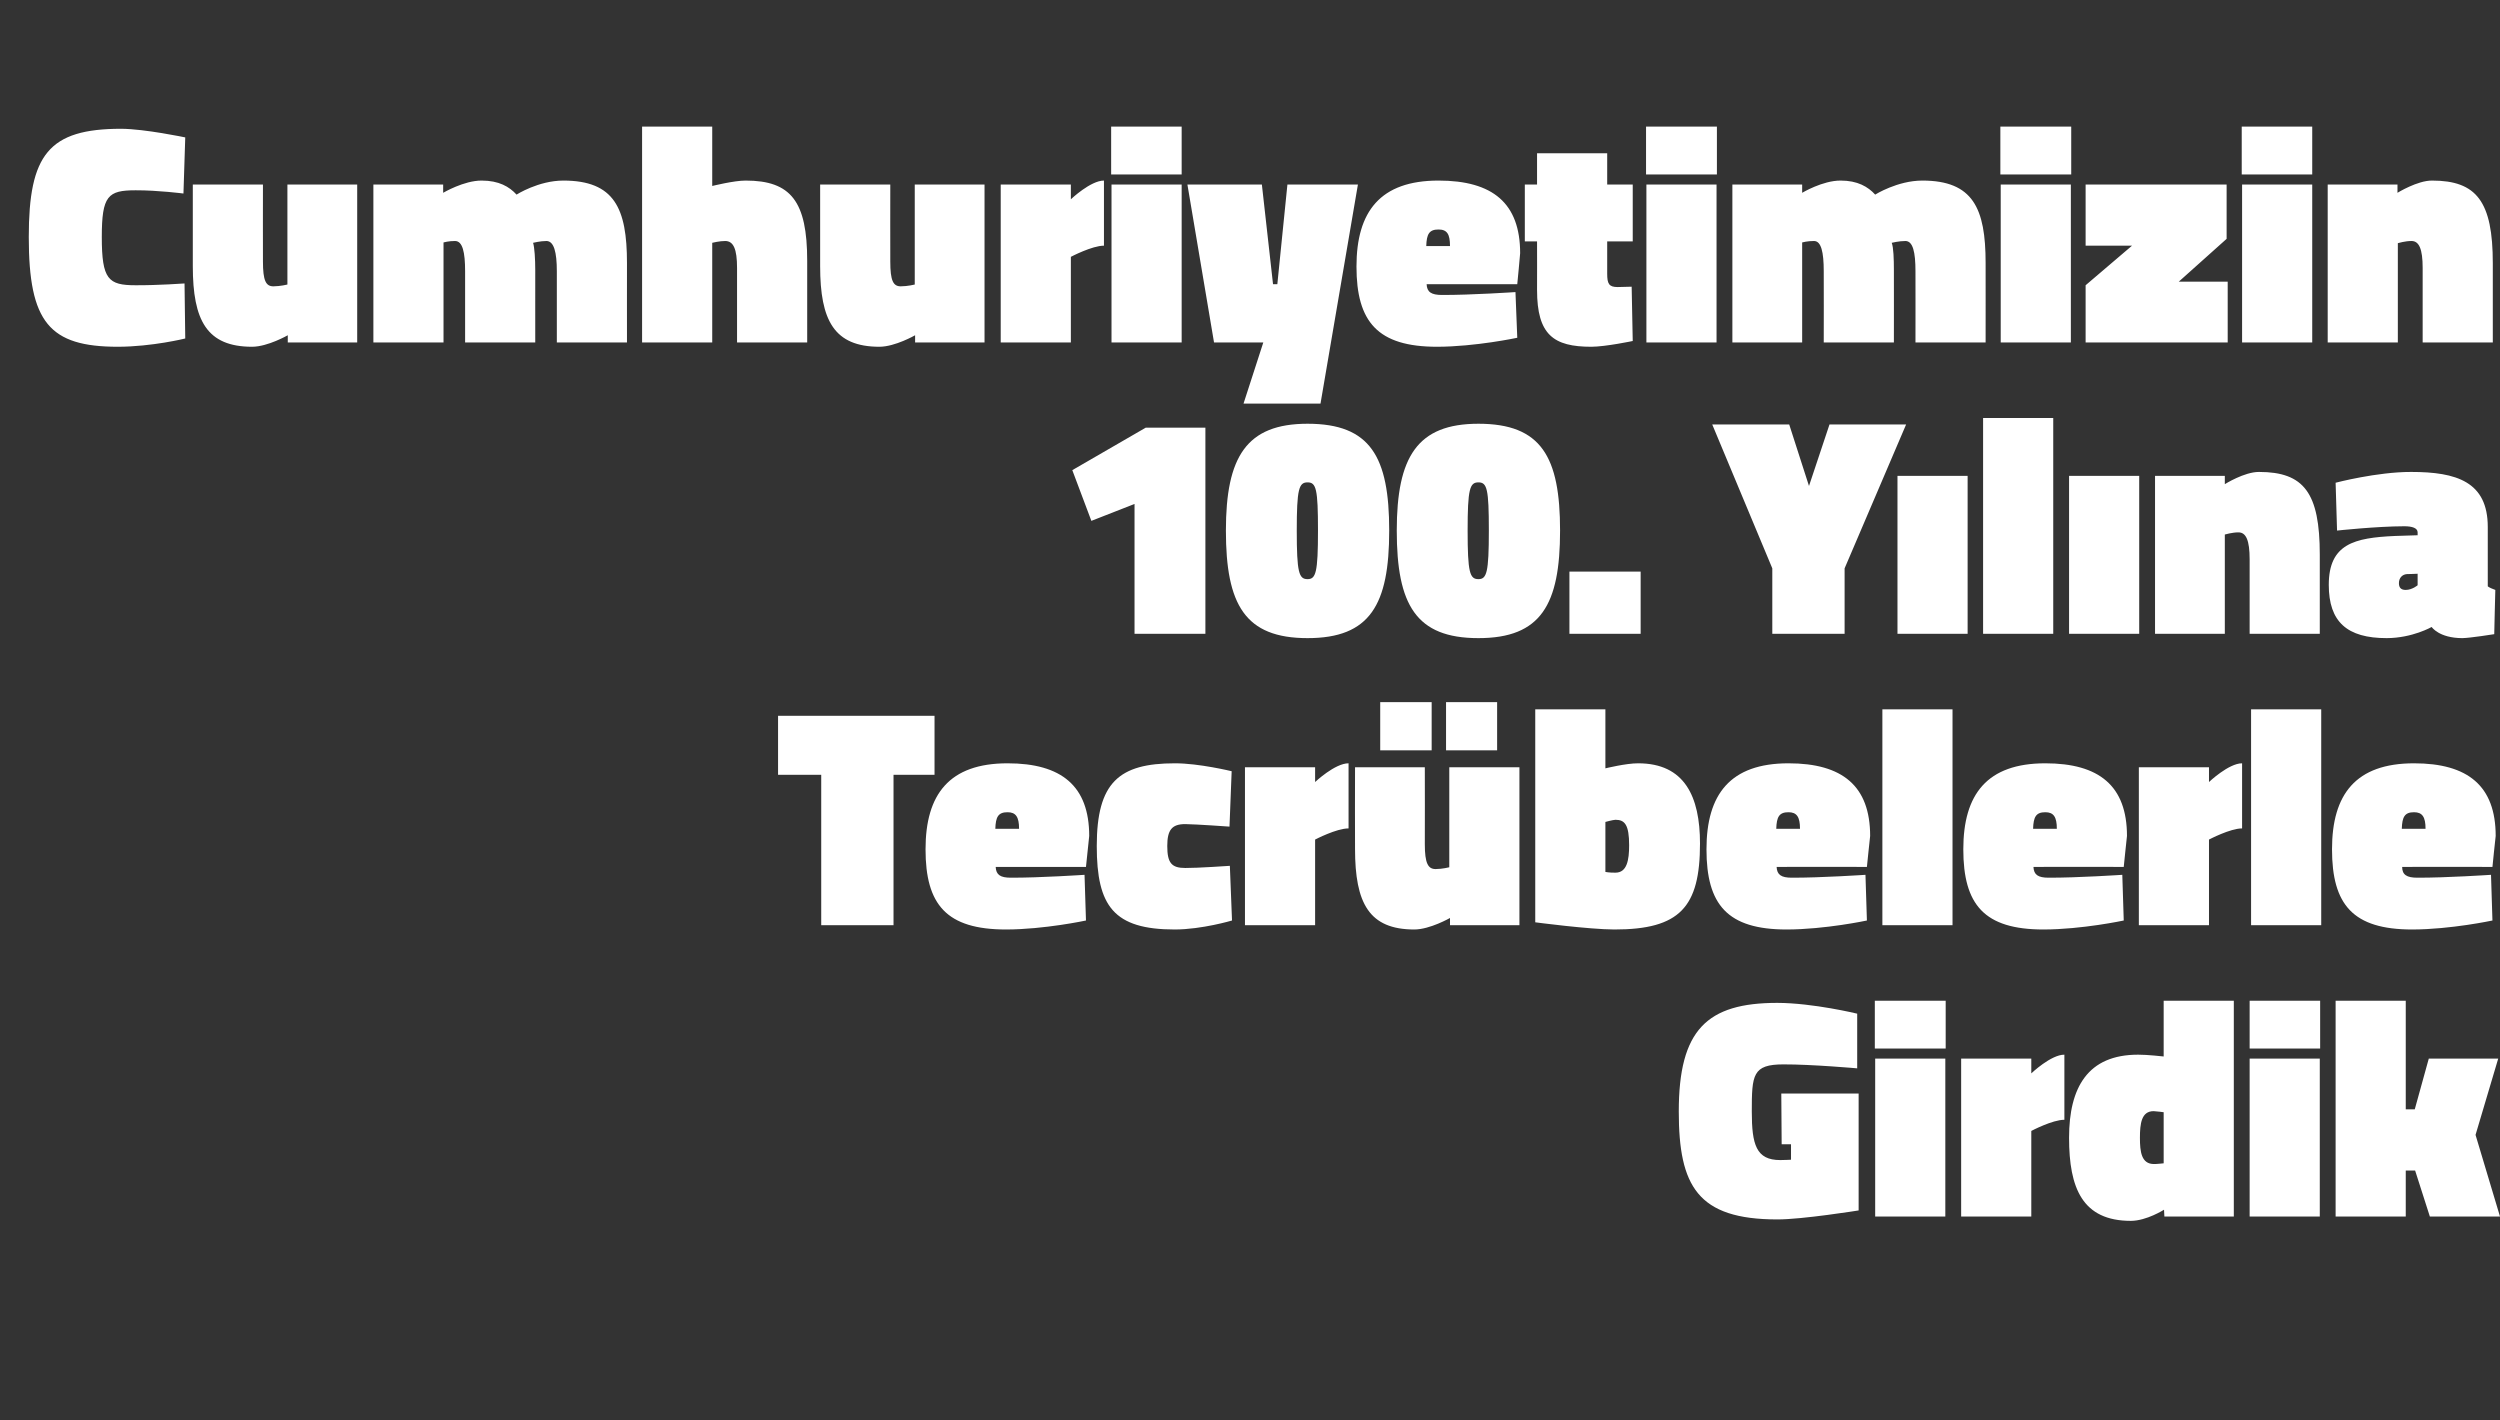 <?xml version="1.0" standalone="no"?><!DOCTYPE svg PUBLIC "-//W3C//DTD SVG 1.1//EN" "http://www.w3.org/Graphics/SVG/1.1/DTD/svg11.dtd"><svg xmlns="http://www.w3.org/2000/svg" version="1.1" width="695px" height="394.8px" viewBox="0 -30 695 394.8" style="top:-30px"><rect x="0" y="-30" width="695" height="394.8" fill="#333333" stroke="none"/>  <desc>Cumhuriyetimizin 100. Y l na Tecr belerle Girdik</desc>  <defs/>  <g id="Polygon342194">    <path d="M 495.2 274 L 516.7 274 L 516.7 306.5 C 516.7 306.5 500.94 309.03 494.1 309 C 471.9 309 466.7 299.7 466.7 279 C 466.7 256.3 474.5 248.8 494.1 248.8 C 504.08 248.83 516.3 251.8 516.3 251.8 L 516.3 267 C 516.3 267 503.73 265.88 495.8 265.9 C 487.2 265.9 487 268.8 487 279 C 487 288.2 488.2 292.5 494.9 292.5 C 496.07 292.5 497.9 292.4 497.9 292.4 L 497.9 288.1 L 495.3 288.1 L 495.2 274 Z M 521.3 264.3 L 540.8 264.3 L 540.8 308.2 L 521.3 308.2 L 521.3 264.3 Z M 521.2 248.2 L 540.9 248.2 L 540.9 261.5 L 521.2 261.5 L 521.2 248.2 Z M 564.7 308.2 L 545.2 308.2 L 545.2 264.3 L 564.7 264.3 L 564.7 268.4 C 564.7 268.4 570.16 263.18 573.9 263.2 C 573.9 263.2 573.9 281.3 573.9 281.3 C 570.6 281.28 564.7 284.4 564.7 284.4 L 564.7 308.2 Z M 621 308.2 L 601.7 308.2 L 601.6 306.3 C 601.6 306.3 596.77 309.38 592.4 309.4 C 578.9 309.4 575.2 300.3 575.2 286.3 C 575.2 272.3 580.4 263.2 594.4 263.2 C 596.86 263.18 601.5 263.7 601.5 263.7 L 601.5 248.2 L 621 248.2 L 621 308.2 Z M 601.5 293.4 L 601.5 279.2 C 601.5 279.2 599.56 278.93 598.7 278.9 C 595.3 278.9 594.9 282.4 594.9 286.3 C 594.9 290.2 595.3 293.6 598.8 293.6 C 599.38 293.63 601.5 293.4 601.5 293.4 Z M 625.4 264.3 L 644.9 264.3 L 644.9 308.2 L 625.4 308.2 L 625.4 264.3 Z M 625.4 248.2 L 645 248.2 L 645 261.5 L 625.4 261.5 L 625.4 248.2 Z M 649.3 308.2 L 649.3 248.2 L 668.8 248.2 L 668.8 278.4 L 671.3 278.4 L 675.2 264.3 L 694.5 264.3 L 688.2 285.5 L 695 308.2 L 675.5 308.2 L 671.4 295.4 L 668.8 295.4 L 668.8 308.2 L 649.3 308.2 Z " stroke="none" fill="#fff"/>  </g>  <g id="Polygon342193">    <path d="M 216.3 169 L 259.8 169 L 259.8 185.4 L 248.4 185.4 L 248.4 227.2 L 228.3 227.2 L 228.3 185.4 L 216.3 185.4 L 216.3 169 Z M 301.5 213.2 L 301.9 225.9 C 301.9 225.9 290.36 228.38 279.7 228.4 C 263.1 228.4 257.3 221.5 257.3 206.1 C 257.3 190.8 263.9 182.2 280.1 182.2 C 295.1 182.2 302.8 188.5 302.8 202.4 C 302.8 202.37 301.9 211 301.9 211 C 301.9 211 276.79 210.98 276.8 211 C 276.9 213.2 278.1 214 281 214 C 289.05 214.03 301.5 213.2 301.5 213.2 Z M 283.3 200.4 C 283.3 197.1 282.4 195.8 280.1 195.8 C 277.5 195.8 276.8 197.1 276.7 200.4 C 276.7 200.4 283.3 200.4 283.3 200.4 Z M 342.4 184.4 L 341.8 199.8 C 341.8 199.8 332.79 199.15 329.5 199.1 C 325.8 199.1 324.5 200.7 324.5 205.2 C 324.5 209.9 325.7 211.3 329.5 211.3 C 332.79 211.33 341.9 210.7 341.9 210.7 L 342.5 225.9 C 342.5 225.9 334.19 228.38 326.6 228.4 C 309.6 228.4 304.9 221.9 304.9 205.2 C 304.9 187.5 311.1 182.2 326.6 182.2 C 333.32 182.18 342.4 184.4 342.4 184.4 Z M 365.6 227.2 L 346.1 227.2 L 346.1 183.3 L 365.6 183.3 L 365.6 187.4 C 365.6 187.4 371.12 182.18 374.9 182.2 C 374.9 182.2 374.9 200.3 374.9 200.3 C 371.55 200.28 365.6 203.4 365.6 203.4 L 365.6 227.2 Z M 422.4 183.3 L 422.4 227.2 L 403.1 227.2 L 403.1 225.2 C 403.1 225.2 397.53 228.38 393.2 228.4 C 380.6 228.4 376.7 221.1 376.7 206 C 376.65 206.02 376.7 183.3 376.7 183.3 L 396.1 183.3 C 396.1 183.3 396.14 204.72 396.1 204.7 C 396.1 210 397 211.6 399.1 211.6 C 401.01 211.59 402.9 211.1 402.9 211.1 L 402.9 183.3 L 422.4 183.3 Z M 402 165.2 L 416.2 165.2 L 416.2 178.6 L 402 178.6 L 402 165.2 Z M 383.7 165.2 L 398 165.2 L 398 178.6 L 383.7 178.6 L 383.7 165.2 Z M 472.6 204.5 C 472.6 222.2 467 228.4 448.8 228.4 C 441.73 228.38 426.8 226.4 426.8 226.4 L 426.8 167.2 L 446.3 167.2 L 446.3 183.6 C 446.3 183.6 452.08 182.18 455.4 182.2 C 468.3 182.2 472.6 191.4 472.6 204.5 Z M 452.9 205 C 452.9 199.3 451.7 197.9 449.1 197.9 C 448.34 197.93 446.3 198.5 446.3 198.5 L 446.3 212.4 C 446.3 212.4 447.47 212.63 449.1 212.6 C 452.3 212.6 452.9 209.1 452.9 205 Z M 518.6 213.2 L 519 225.9 C 519 225.9 507.44 228.38 496.7 228.4 C 480.2 228.4 474.4 221.5 474.4 206.1 C 474.4 190.8 481 182.2 497.2 182.2 C 512.2 182.2 519.9 188.5 519.9 202.4 C 519.88 202.37 519 211 519 211 C 519 211 493.86 210.98 493.9 211 C 494 213.2 495.2 214 498.1 214 C 506.13 214.03 518.6 213.2 518.6 213.2 Z M 500.4 200.4 C 500.4 197.1 499.5 195.8 497.2 195.8 C 494.6 195.8 493.9 197.1 493.8 200.4 C 493.8 200.4 500.4 200.4 500.4 200.4 Z M 523.3 167.2 L 542.8 167.2 L 542.8 227.2 L 523.3 227.2 L 523.3 167.2 Z M 590 213.2 L 590.4 225.9 C 590.4 225.9 578.84 228.38 568.1 228.4 C 551.6 228.4 545.8 221.5 545.8 206.1 C 545.8 190.8 552.4 182.2 568.6 182.2 C 583.6 182.2 591.3 188.5 591.3 202.4 C 591.28 202.37 590.4 211 590.4 211 C 590.4 211 565.26 210.98 565.3 211 C 565.4 213.2 566.6 214 569.5 214 C 577.53 214.03 590 213.2 590 213.2 Z M 571.8 200.4 C 571.8 197.1 570.9 195.8 568.6 195.8 C 566 195.8 565.3 197.1 565.2 200.4 C 565.2 200.4 571.8 200.4 571.8 200.4 Z M 614.1 227.2 L 594.6 227.2 L 594.6 183.3 L 614.1 183.3 L 614.1 187.4 C 614.1 187.4 619.59 182.18 623.3 182.2 C 623.3 182.2 623.3 200.3 623.3 200.3 C 620.02 200.28 614.1 203.4 614.1 203.4 L 614.1 227.2 Z M 625.8 167.2 L 645.3 167.2 L 645.3 227.2 L 625.8 227.2 L 625.8 167.2 Z M 692.5 213.2 L 692.9 225.9 C 692.9 225.9 681.33 228.38 670.6 228.4 C 654.1 228.4 648.3 221.5 648.3 206.1 C 648.3 190.8 654.9 182.2 671.1 182.2 C 686.1 182.2 693.8 188.5 693.8 202.4 C 693.77 202.37 692.9 211 692.9 211 C 692.9 211 667.76 210.98 667.8 211 C 667.8 213.2 669.1 214 672 214 C 680.02 214.03 692.5 213.2 692.5 213.2 Z M 674.3 200.4 C 674.3 197.1 673.4 195.8 671.1 195.8 C 668.5 195.8 667.8 197.1 667.7 200.4 C 667.7 200.4 674.3 200.4 674.3 200.4 Z " stroke="none" fill="#fff"/>  </g>  <g id="Polygon342192">    <path d="M 318.5 88.9 L 335.1 88.9 L 335.1 146.2 L 315.4 146.2 L 315.4 110.1 L 303.4 114.8 L 298.1 100.7 L 318.5 88.9 Z M 386.2 117.5 C 386.2 138.1 380.9 147.4 363.5 147.4 C 346.1 147.4 340.8 138.1 340.8 117.5 C 340.8 97 346.5 87.8 363.5 87.8 C 381 87.8 386.2 97 386.2 117.5 Z M 360.5 117.5 C 360.5 129.2 361.1 131 363.5 131 C 365.8 131 366.4 129.2 366.4 117.5 C 366.4 105.9 365.9 104.1 363.5 104.1 C 361.1 104.1 360.5 105.9 360.5 117.5 Z M 433.7 117.5 C 433.7 138.1 428.4 147.4 411 147.4 C 393.6 147.4 388.3 138.1 388.3 117.5 C 388.3 97 394 87.8 411 87.8 C 428.5 87.8 433.7 97 433.7 117.5 Z M 408 117.5 C 408 129.2 408.6 131 411 131 C 413.3 131 413.9 129.2 413.9 117.5 C 413.9 105.9 413.4 104.1 411 104.1 C 408.6 104.1 408 105.9 408 117.5 Z M 436.3 128.9 L 456.1 128.9 L 456.1 146.2 L 436.3 146.2 L 436.3 128.9 Z M 512.8 146.2 L 492.7 146.2 L 492.7 128 L 476 88 L 497.4 88 L 502.9 105.1 L 508.6 88 L 529.9 88 L 512.8 128 L 512.8 146.2 Z M 527.5 102.3 L 547 102.3 L 547 146.2 L 527.5 146.2 L 527.5 102.3 Z M 551.3 86.2 L 570.8 86.2 L 570.8 146.2 L 551.3 146.2 L 551.3 86.2 Z M 575.2 102.3 L 594.7 102.3 L 594.7 146.2 L 575.2 146.2 L 575.2 102.3 Z M 599.1 146.2 L 599.1 102.3 L 618.5 102.3 L 618.5 104.6 C 618.5 104.6 623.94 101.18 628 101.2 C 640.5 101.2 644.9 107 644.9 124.2 C 644.9 124.24 644.9 146.2 644.9 146.2 L 625.4 146.2 C 625.4 146.2 625.41 125.54 625.4 125.5 C 625.4 120.2 624.4 118 622.3 118 C 620.63 117.98 618.5 118.6 618.5 118.6 L 618.5 146.2 L 599.1 146.2 Z M 691.6 133 C 691.9 133.3 693.1 133.8 693.7 134 C 693.68 133.98 693.4 146.3 693.4 146.3 C 693.4 146.3 686.64 147.38 684.5 147.4 C 678.02 147.38 676 144.3 676 144.3 C 676 144.3 670.63 147.38 663.5 147.4 C 652.5 147.4 647.4 142.9 647.4 132.6 C 647.4 121.2 654.5 119.5 665.8 119 C 665.84 119.02 672.1 118.8 672.1 118.8 C 672.1 118.8 672.11 117.98 672.1 118 C 672.1 116.8 670.6 116.3 668.4 116.3 C 660.62 116.32 649.7 117.5 649.7 117.5 L 649.3 104.2 C 649.3 104.2 660.8 101.18 670.3 101.2 C 682.9 101.2 691.6 103.9 691.6 116.5 C 691.6 116.5 691.6 133 691.6 133 Z M 669.1 129.6 C 667.8 129.7 666.9 130.7 666.9 132.1 C 666.9 133.3 667.4 134 668.8 134 C 670.63 133.98 672.1 132.7 672.1 132.7 L 672.1 129.5 C 672.1 129.5 669.15 129.63 669.1 129.6 Z " stroke="none" fill="#fff"/>  </g>  <g id="Polygon342191">    <path d="M 51.5 64.1 C 51.5 64.1 42.32 66.38 32.8 66.4 C 13.7 66.4 8 59.6 8 35.9 C 8 13 13.5 5.8 33.7 5.8 C 40.23 5.83 51.5 8.2 51.5 8.2 L 51 23.8 C 51 23.8 43.89 22.88 37.7 22.9 C 30 22.9 28.3 24.4 28.3 35.9 C 28.3 47.7 30.1 49.3 37.7 49.3 C 43.89 49.33 51.3 48.8 51.3 48.8 L 51.5 64.1 Z M 99.3 21.3 L 99.3 65.2 L 80 65.2 L 80 63.2 C 80 63.2 74.46 66.38 70.1 66.4 C 57.5 66.4 53.6 59.1 53.6 44 C 53.58 44.02 53.6 21.3 53.6 21.3 L 73.1 21.3 C 73.1 21.3 73.07 42.72 73.1 42.7 C 73.1 48 73.9 49.6 76 49.6 C 77.94 49.59 79.9 49.1 79.9 49.1 L 79.9 21.3 L 99.3 21.3 Z M 103.8 65.2 L 103.8 21.3 L 123.2 21.3 L 123.2 23.6 C 123.2 23.6 128.96 20.18 133.9 20.2 C 138.7 20.2 141.6 21.9 143.6 24.1 C 143.6 24.1 149.7 20.2 156.6 20.2 C 170.8 20.2 174.3 27.9 174.3 43.1 C 174.28 43.07 174.3 65.2 174.3 65.2 L 154.8 65.2 C 154.8 65.2 154.79 45.41 154.8 45.4 C 154.8 40.1 154 37 151.9 37 C 150.2 37 148.2 37.5 148.2 37.5 C 148.6 38.8 148.8 42 148.8 45.1 C 148.79 45.07 148.8 65.2 148.8 65.2 L 129.3 65.2 C 129.3 65.2 129.3 45.41 129.3 45.4 C 129.3 40.1 128.6 37 126.5 37 C 124.78 36.98 123.3 37.4 123.3 37.4 L 123.3 65.2 L 103.8 65.2 Z M 178.5 65.2 L 178.5 5.2 L 198 5.2 L 198 21.7 C 198 21.7 204.11 20.18 207.3 20.2 C 219.9 20.2 224.4 26 224.4 42.5 C 224.38 42.54 224.4 65.2 224.4 65.2 L 204.9 65.2 C 204.9 65.2 204.9 44.54 204.9 44.5 C 204.9 39.2 203.9 37 201.6 37 C 200.11 36.98 198 37.5 198 37.5 L 198 65.2 L 178.5 65.2 Z M 273.7 21.3 L 273.7 65.2 L 254.4 65.2 L 254.4 63.2 C 254.4 63.2 248.87 66.38 244.5 66.4 C 231.9 66.4 228 59.1 228 44 C 227.99 44.02 228 21.3 228 21.3 L 247.5 21.3 C 247.5 21.3 247.47 42.72 247.5 42.7 C 247.5 48 248.3 49.6 250.4 49.6 C 252.35 49.59 254.3 49.1 254.3 49.1 L 254.3 21.3 L 273.7 21.3 Z M 297.7 65.2 L 278.2 65.2 L 278.2 21.3 L 297.7 21.3 L 297.7 25.4 C 297.7 25.4 303.19 20.18 306.9 20.2 C 306.9 20.2 306.9 38.3 306.9 38.3 C 303.62 38.28 297.7 41.4 297.7 41.4 L 297.7 65.2 Z M 309 21.3 L 328.5 21.3 L 328.5 65.2 L 309 65.2 L 309 21.3 Z M 308.9 5.2 L 328.5 5.2 L 328.5 18.5 L 308.9 18.5 L 308.9 5.2 Z M 330.1 21.3 L 350.8 21.3 L 353.9 49 L 355.1 49 L 357.9 21.3 L 377.5 21.3 L 367.1 82.2 L 345.7 82.2 L 351.2 65.2 L 337.5 65.2 L 330.1 21.3 Z M 421.3 51.2 L 421.8 63.9 C 421.8 63.9 410.2 66.38 399.5 66.4 C 383 66.4 377.1 59.5 377.1 44.1 C 377.1 28.8 383.7 20.2 399.9 20.2 C 415 20.2 422.6 26.5 422.6 40.4 C 422.64 40.37 421.8 49 421.8 49 C 421.8 49 396.62 48.98 396.6 49 C 396.7 51.2 397.9 52 400.9 52 C 408.89 52.03 421.3 51.2 421.3 51.2 Z M 403.1 38.4 C 403.1 35.1 402.3 33.8 399.9 33.8 C 397.3 33.8 396.6 35.1 396.5 38.4 C 396.5 38.4 403.1 38.4 403.1 38.4 Z M 446.8 46.1 C 446.8 48.9 447.3 49.8 449.7 49.8 C 451.43 49.76 453.6 49.7 453.6 49.7 L 453.9 64.8 C 453.9 64.8 446.39 66.38 442.4 66.4 C 431.9 66.4 427.3 63.1 427.3 50.6 C 427.33 50.63 427.3 37.1 427.3 37.1 L 423.9 37.1 L 423.9 21.3 L 427.3 21.3 L 427.3 12.6 L 446.8 12.6 L 446.8 21.3 L 453.9 21.3 L 453.9 37.1 L 446.8 37.1 C 446.8 37.1 446.82 46.11 446.8 46.1 Z M 457.7 21.3 L 477.2 21.3 L 477.2 65.2 L 457.7 65.2 L 457.7 21.3 Z M 457.6 5.2 L 477.3 5.2 L 477.3 18.5 L 457.6 18.5 L 457.6 5.2 Z M 481.6 65.2 L 481.6 21.3 L 501 21.3 L 501 23.6 C 501 23.6 506.69 20.18 511.7 20.2 C 516.4 20.2 519.3 21.9 521.3 24.1 C 521.3 24.1 527.5 20.2 534.4 20.2 C 548.5 20.2 552 27.9 552 43.1 C 552.02 43.07 552 65.2 552 65.2 L 532.5 65.2 C 532.5 65.2 532.53 45.41 532.5 45.4 C 532.5 40.1 531.8 37 529.7 37 C 527.9 37 525.9 37.5 525.9 37.5 C 526.4 38.8 526.5 42 526.5 45.1 C 526.53 45.07 526.5 65.2 526.5 65.2 L 507 65.2 C 507 65.2 507.04 45.41 507 45.4 C 507 40.1 506.3 37 504.3 37 C 502.52 36.98 501 37.4 501 37.4 L 501 65.2 L 481.6 65.2 Z M 556.2 21.3 L 575.7 21.3 L 575.7 65.2 L 556.2 65.2 L 556.2 21.3 Z M 556.1 5.2 L 575.8 5.2 L 575.8 18.5 L 556.1 18.5 L 556.1 5.2 Z M 579.8 21.3 L 619 21.3 L 619 36.4 L 605.7 48.3 L 619.3 48.3 L 619.3 65.2 L 579.8 65.2 L 579.8 49.3 L 592.7 38.3 L 579.8 38.3 L 579.8 21.3 Z M 623.3 21.3 L 642.8 21.3 L 642.8 65.2 L 623.3 65.2 L 623.3 21.3 Z M 623.2 5.2 L 642.8 5.2 L 642.8 18.5 L 623.2 18.5 L 623.2 5.2 Z M 647.1 65.2 L 647.1 21.3 L 666.5 21.3 L 666.5 23.6 C 666.5 23.6 672.02 20.18 676.1 20.2 C 688.5 20.2 693 26 693 43.2 C 692.99 43.24 693 65.2 693 65.2 L 673.5 65.2 C 673.5 65.2 673.5 44.54 673.5 44.5 C 673.5 39.2 672.5 37 670.4 37 C 668.71 36.98 666.6 37.6 666.6 37.6 L 666.6 65.2 L 647.1 65.2 Z " stroke="none" fill="#fff"/>  </g></svg>